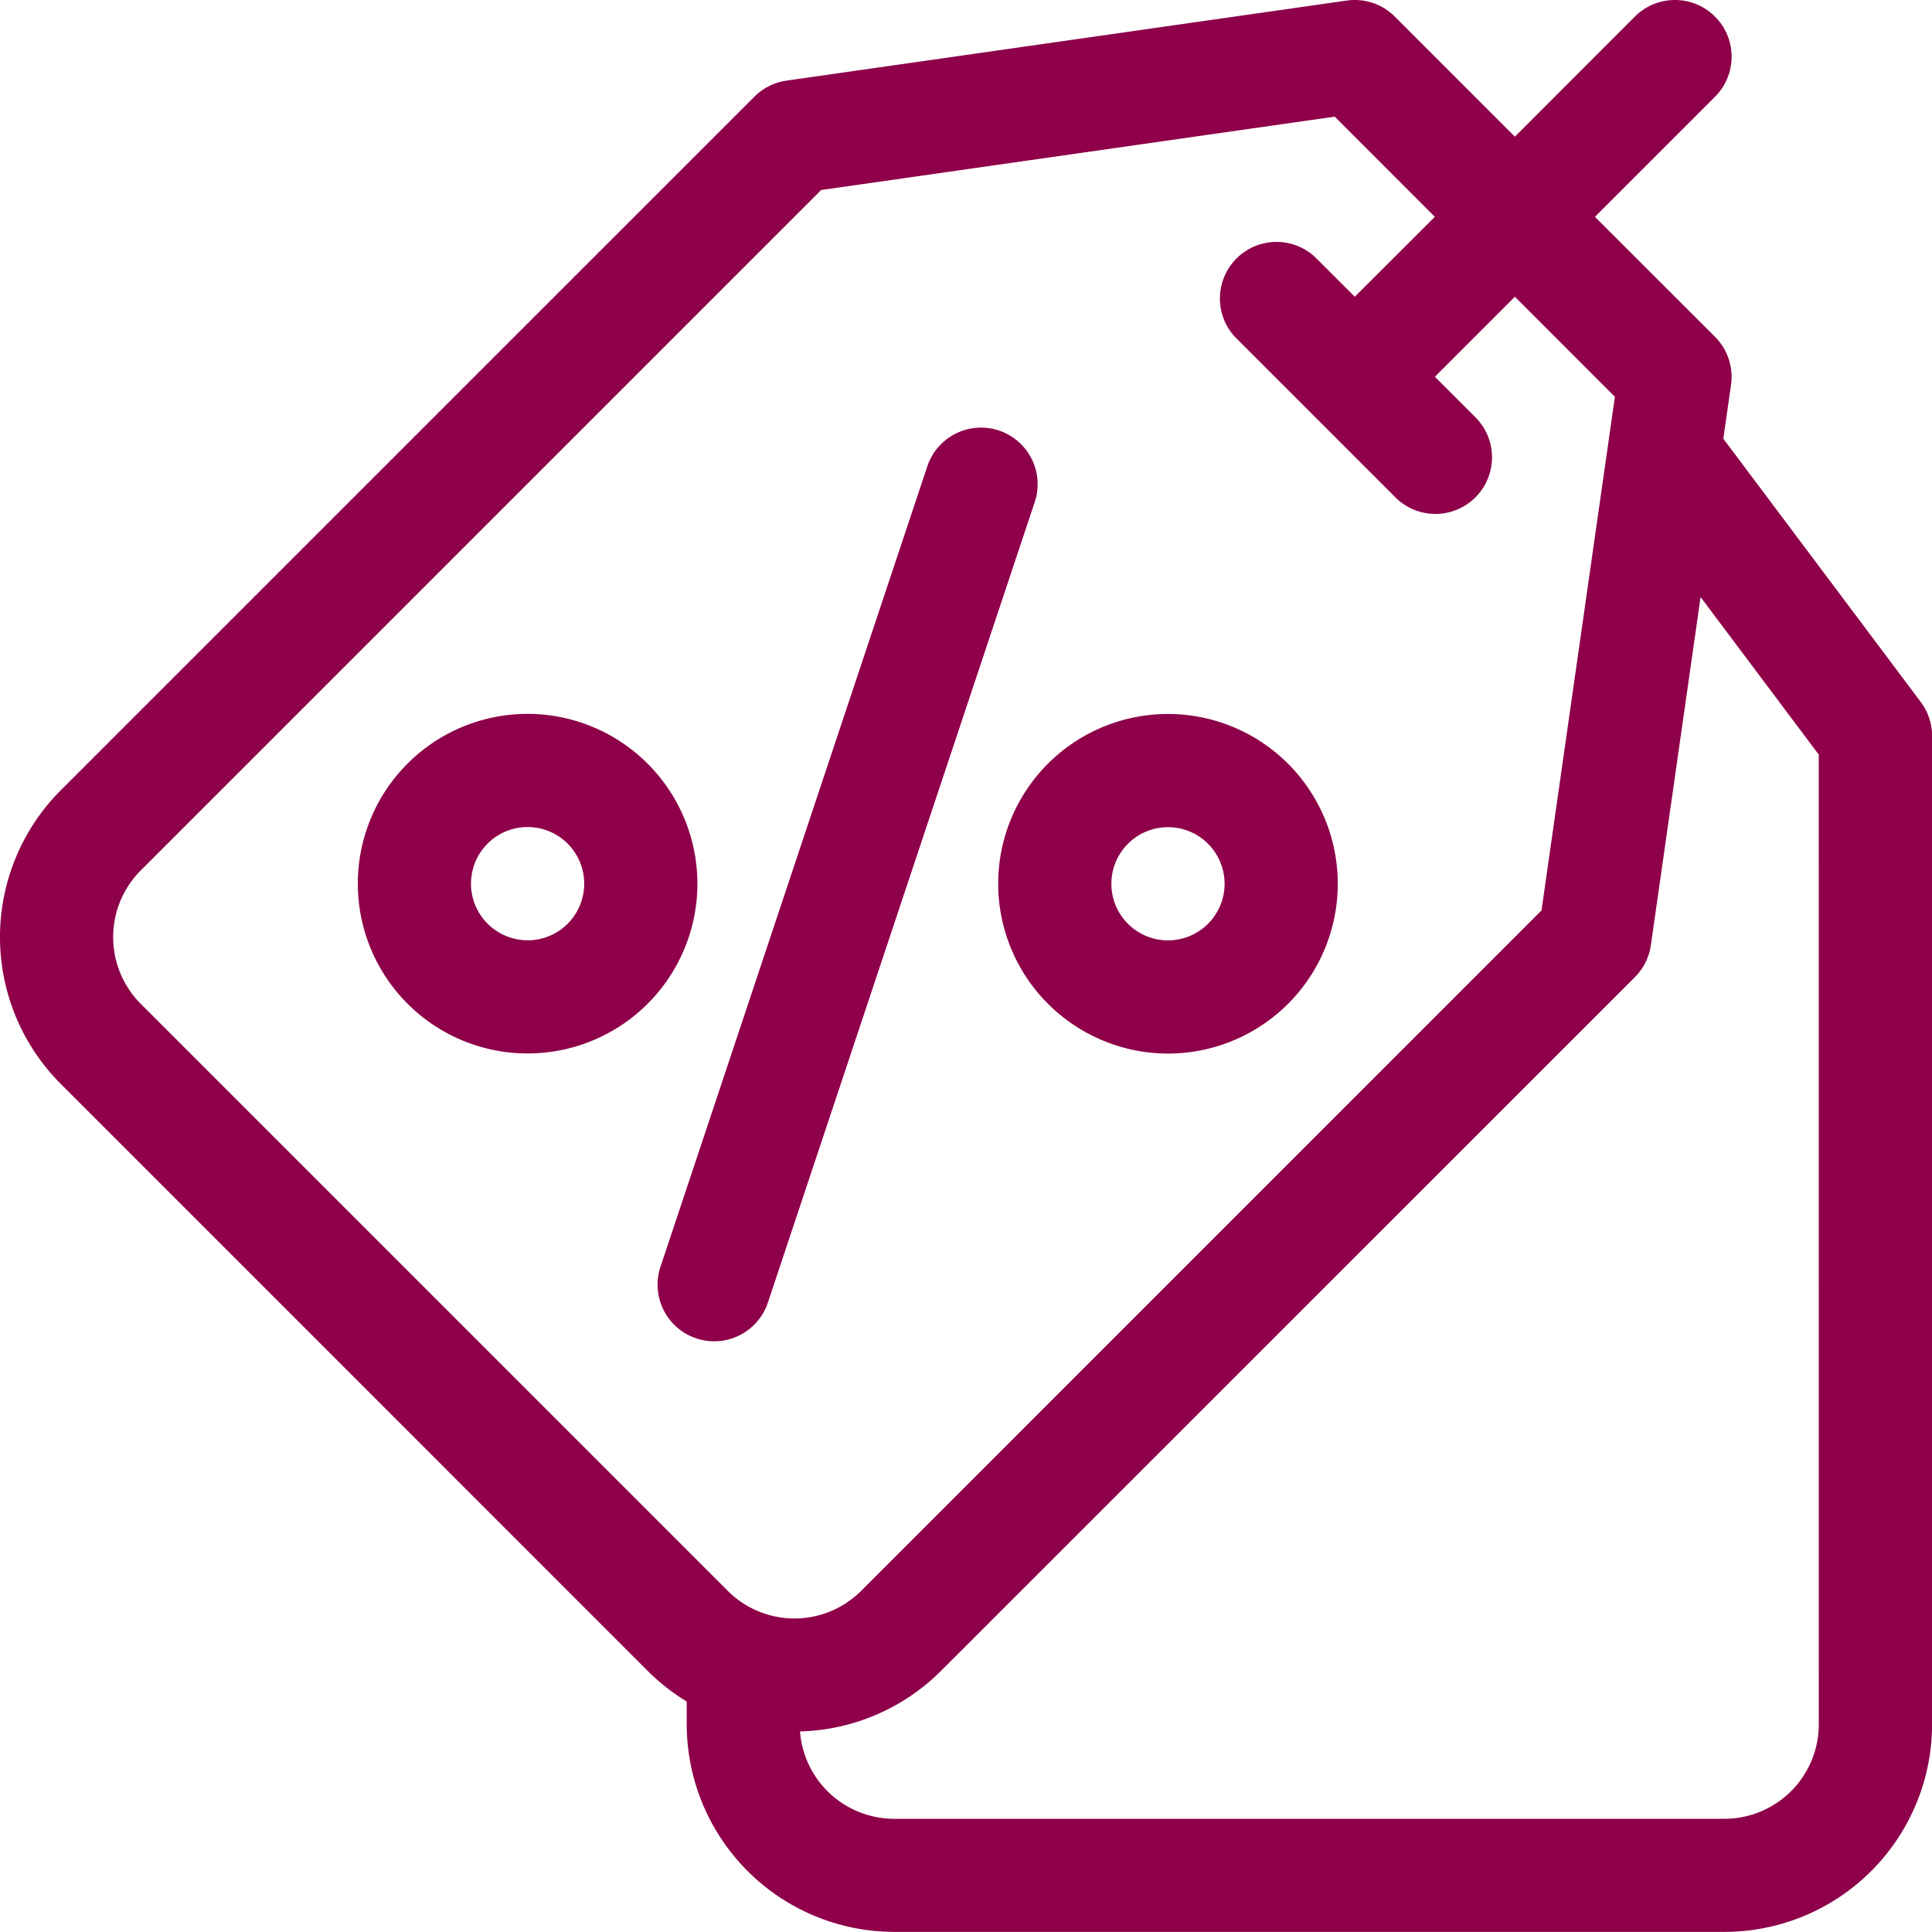<svg id="price-tag" xmlns="http://www.w3.org/2000/svg" width="67.714" height="67.714" viewBox="0 0 67.714 67.714">
  <path id="Path_43" data-name="Path 43" d="M178.188,143.8l9.352-28.055a1.984,1.984,0,0,0-3.764-1.255l-9.352,28.055a1.984,1.984,0,1,0,3.764,1.255Z" transform="translate(-151.267 -98.169)" fill="#8e0049"/>
  <path id="Path_44" data-name="Path 44" d="M270.484,201.106a5.951,5.951,0,1,0-5.951-5.951A5.958,5.958,0,0,0,270.484,201.106Zm0-7.935a1.984,1.984,0,1,1-1.984,1.984A1.986,1.986,0,0,1,270.484,193.171Z" transform="translate(-229.548 -164.18)" fill="#8e0049"/>
  <path id="Path_45" data-name="Path 45" d="M100.778,189.2a5.951,5.951,0,1,0,5.951,5.951A5.958,5.958,0,0,0,100.778,189.2Zm0,7.935a1.984,1.984,0,1,1,1.984-1.984A1.986,1.986,0,0,1,100.778,197.138Z" transform="translate(-82.286 -164.18)" fill="#8e0049"/>
  <path id="Path_46" data-name="Path 46" d="M67.317,24.6,60.4,15.376l.27-1.889a1.984,1.984,0,0,0-.561-1.683L55.9,7.6l4.208-4.208A1.984,1.984,0,0,0,57.3.581L53.094,4.79,48.886.581A1.986,1.986,0,0,0,47.2.02L27.564,2.826a1.984,1.984,0,0,0-1.122.561L2.127,27.7a7.282,7.282,0,0,0,0,10.287L22.7,58.562a7.256,7.256,0,0,0,1.369,1.074v.8a7.282,7.282,0,0,0,7.274,7.274h29.1a7.282,7.282,0,0,0,7.274-7.274V25.79a1.984,1.984,0,0,0-.4-1.19ZM4.933,35.183a3.31,3.31,0,0,1,0-4.676L28.78,6.66l18-2.572L50.289,7.6,47.483,10.4,46.081,9A1.984,1.984,0,0,0,43.275,11.8l5.611,5.611a1.984,1.984,0,1,0,2.805-2.806l-1.4-1.4L53.094,10.4,56.6,13.908l-2.572,18L30.183,55.757a3.307,3.307,0,0,1-4.676,0ZM63.746,60.44a3.31,3.31,0,0,1-3.306,3.306h-29.1a3.31,3.31,0,0,1-3.3-3.062,7.245,7.245,0,0,0,4.94-2.122L57.3,34.248a1.984,1.984,0,0,0,.561-1.122l1.742-12.2,4.141,5.521Z" transform="translate(0 0)" fill="#8e0049"/>
</svg>
